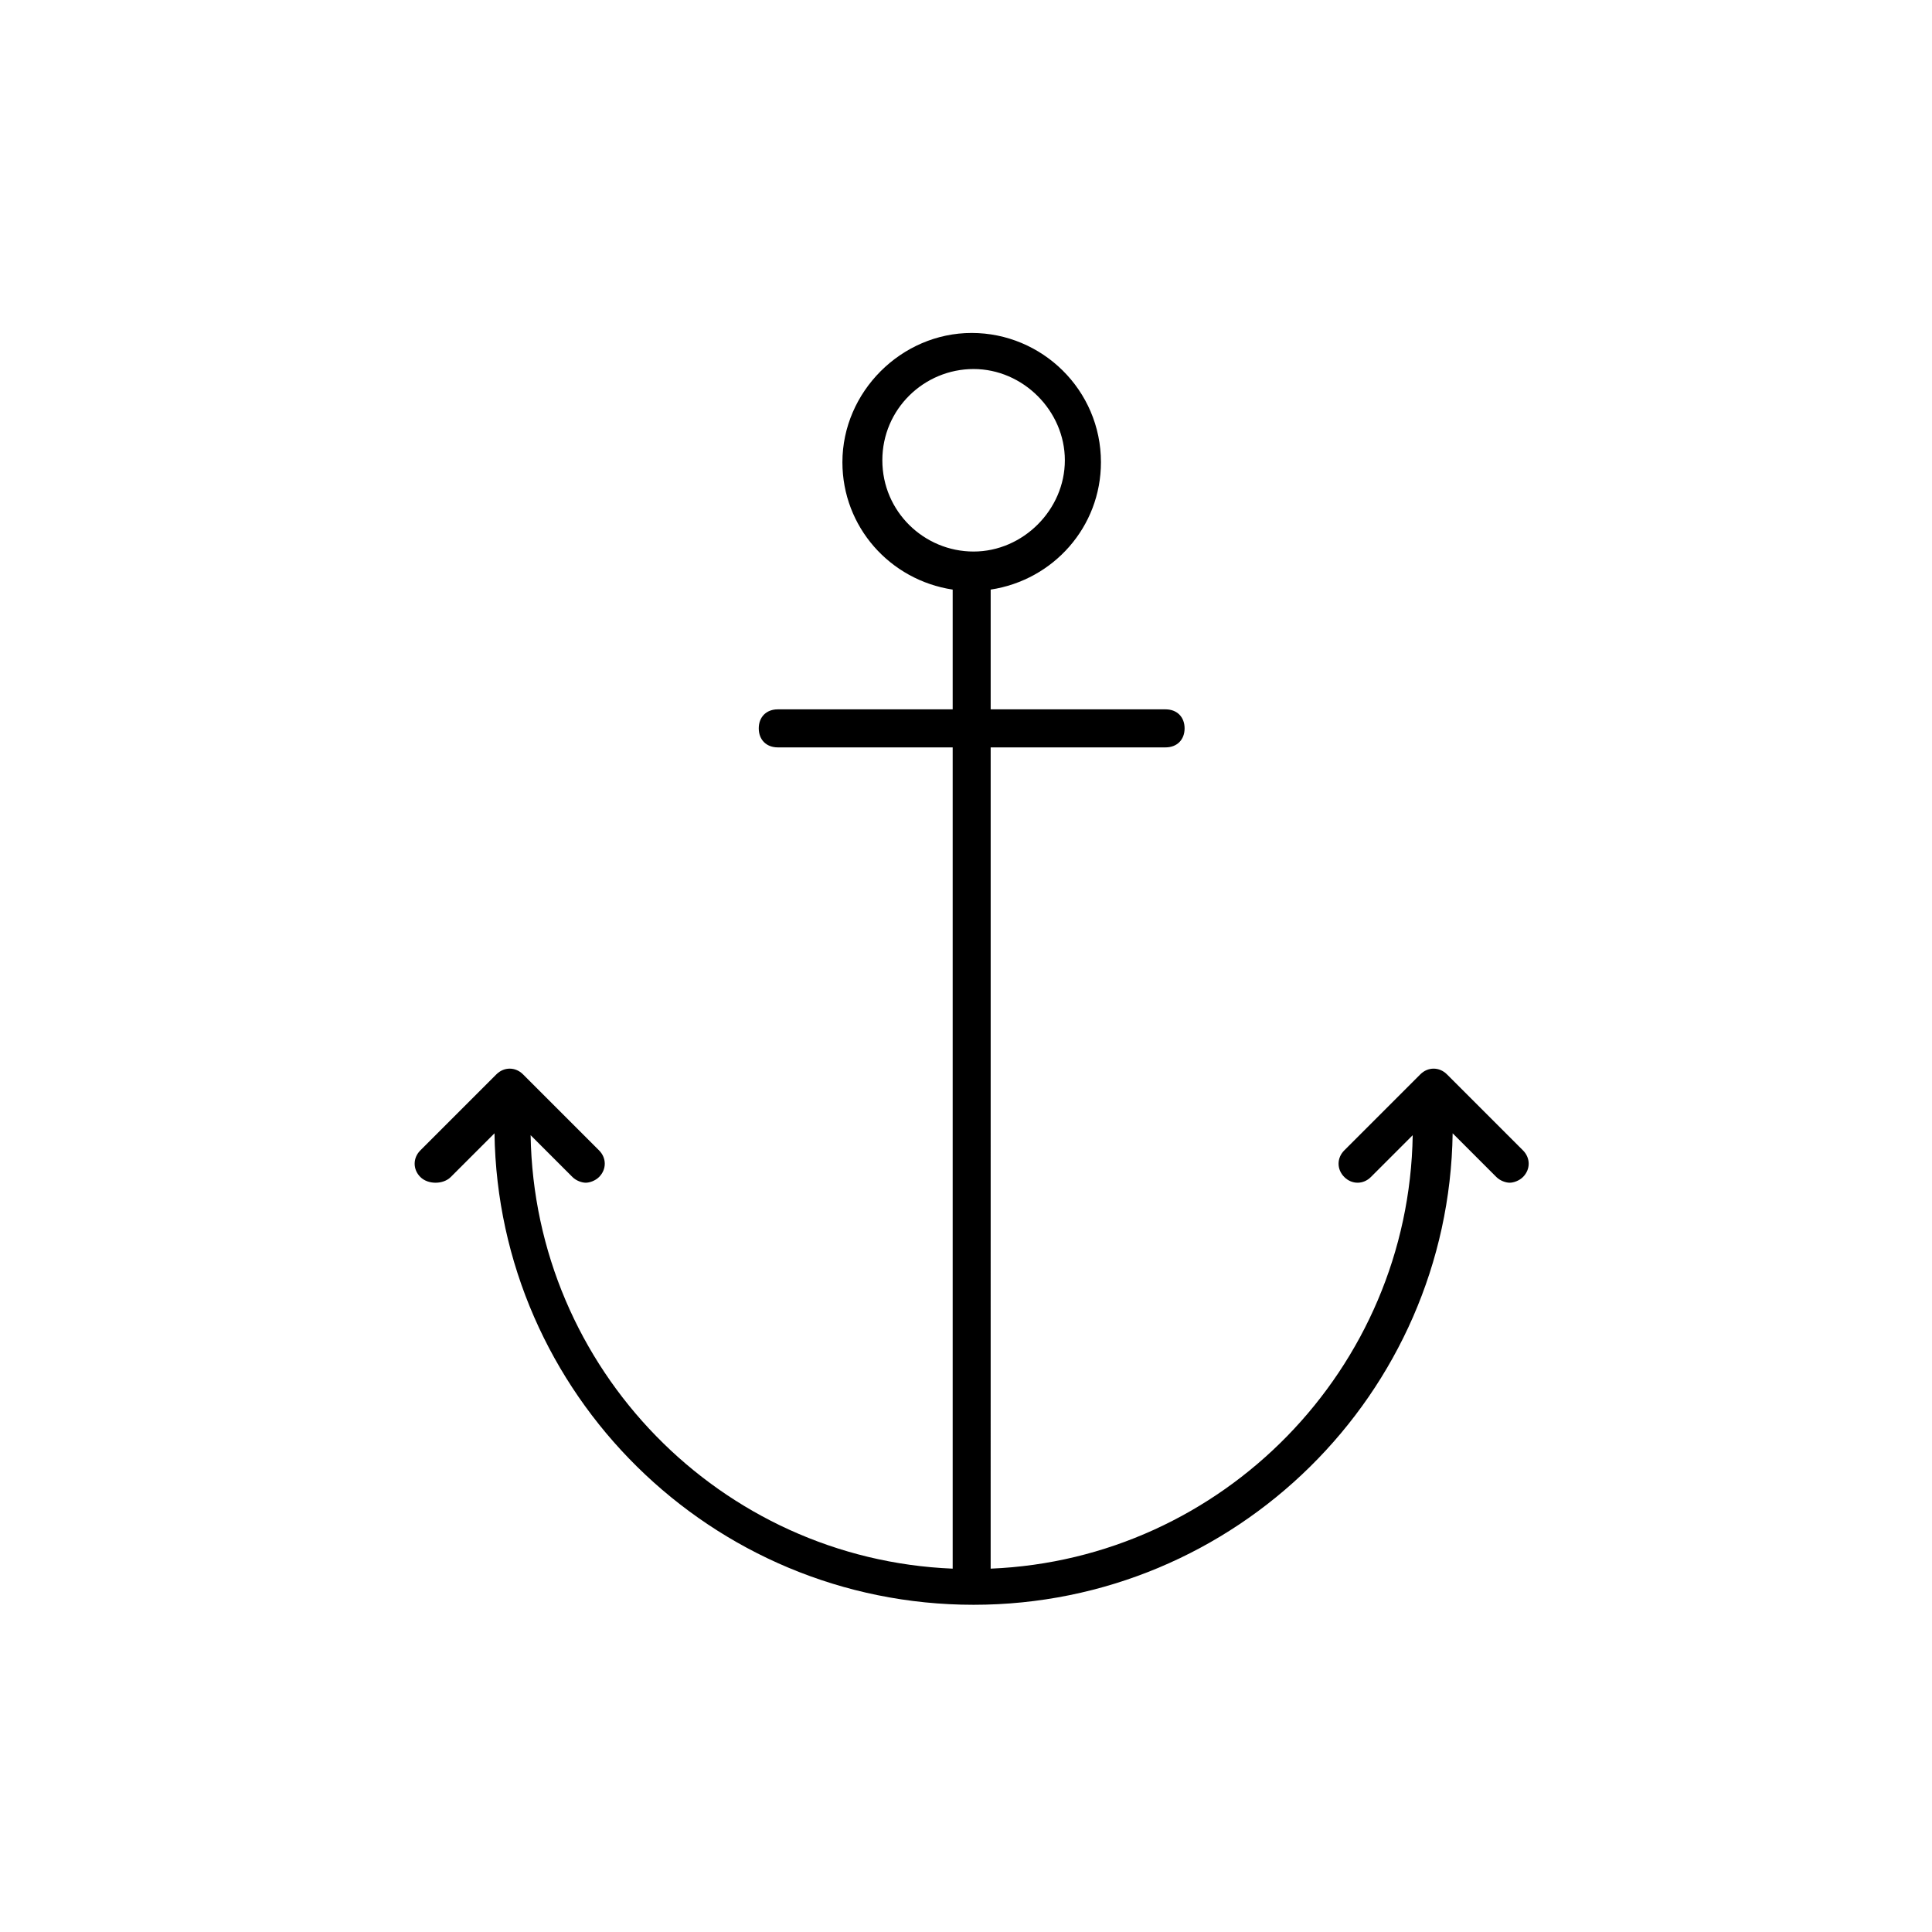 <?xml version="1.0" encoding="UTF-8"?>
<!-- Uploaded to: ICON Repo, www.svgrepo.com, Generator: ICON Repo Mixer Tools -->
<svg fill="#000000" width="800px" height="800px" version="1.1" viewBox="144 144 512 512" xmlns="http://www.w3.org/2000/svg">
 <path d="m263.46 455.92 11.586-11.586c1.008 69.023 57.434 124.95 126.96 124.95 69.527 0 125.95-55.922 126.96-124.95l11.586 11.586c1.008 1.008 2.519 1.512 3.527 1.512 1.008 0 2.519-0.504 3.527-1.512 2.016-2.016 2.016-5.039 0-7.055l-20.152-20.152c-2.016-2.016-5.039-2.016-7.055 0l-20.152 20.152c-2.016 2.016-2.016 5.039 0 7.055s5.039 2.016 7.055 0l11.082-11.082c-1.008 61.969-50.383 112.35-111.85 114.87v-0.504l0.004-217.14h46.352c3.023 0 5.039-2.016 5.039-5.039 0-3.023-2.016-5.039-5.039-5.039h-46.352v-31.738c16.625-2.519 29.223-16.625 29.223-33.754 0-19.145-15.617-34.258-34.258-34.258s-34.258 15.617-34.258 34.258c0 17.129 12.594 31.234 29.223 33.754v31.738h-46.352c-3.023 0-5.039 2.016-5.039 5.039 0 3.023 2.016 5.039 5.039 5.039h46.352v217.14 0.504c-61.465-2.519-110.84-52.898-111.85-114.87l11.082 11.082c1.008 1.008 2.519 1.512 3.527 1.512 1.008 0 2.519-0.504 3.527-1.512 2.016-2.016 2.016-5.039 0-7.055l-20.152-20.152c-2.016-2.016-5.039-2.016-7.055 0l-20.152 20.152c-2.016 2.016-2.016 5.039 0 7.055 2.016 2.019 6.043 2.019 8.059 0.004zm114.37-189.94c0-13.602 11.082-24.184 24.184-24.184 13.098 0 24.184 11.082 24.184 24.184 0 13.098-11.082 24.184-24.184 24.184s-24.184-10.578-24.184-24.184z"/>
</svg>